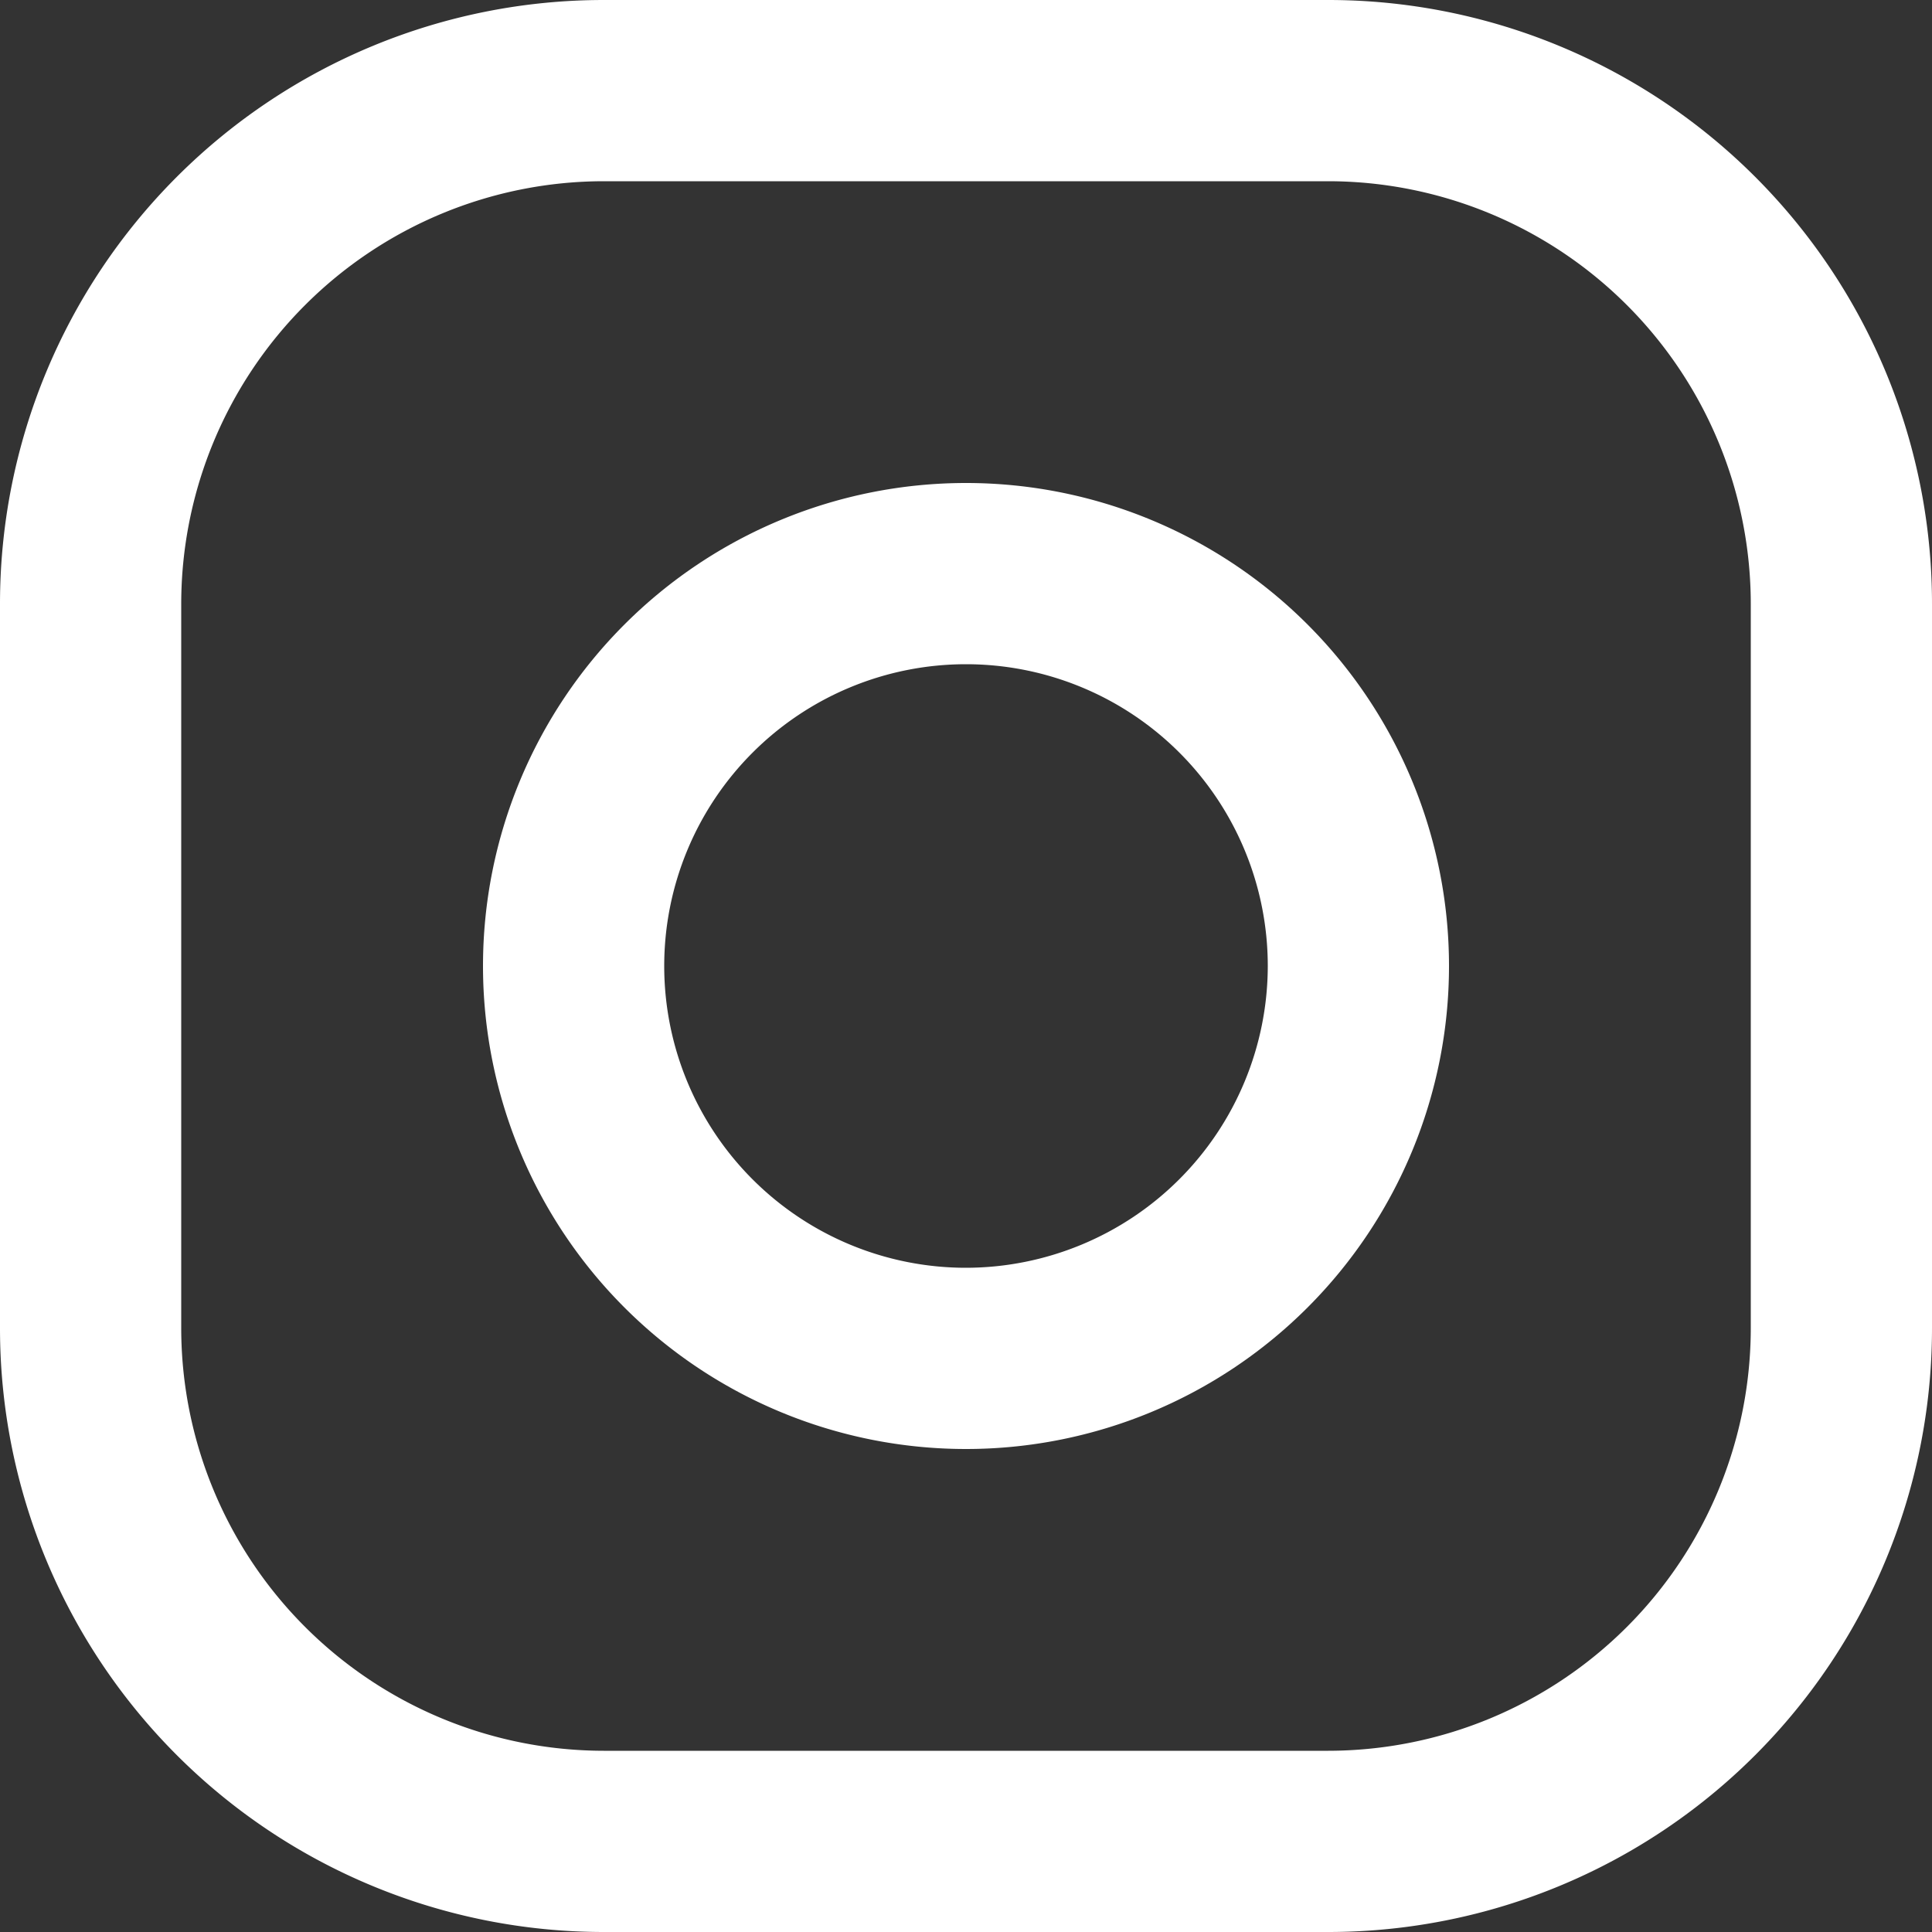 <svg xmlns="http://www.w3.org/2000/svg" viewBox="0 0 100 100"><rect x="0" y="0" width="100" height="100" fill="#333333" stroke="none"/><title>i_insta</title><g id="レイヤー_2" data-name="レイヤー 2"><g id="レイヤー_1-2" data-name="レイヤー 1"><rect width="100" height="100" style="fill:none"/><path d="M68.75,0H31.25A31.25,31.25,0,0,0,0,31.25v37.5A31.25,31.25,0,0,0,31.25,100h37.5A31.25,31.25,0,0,0,100,68.75V31.25A31.25,31.25,0,0,0,68.75,0ZM90.62,68.75A21.89,21.89,0,0,1,68.75,90.62H31.25A21.89,21.89,0,0,1,9.38,68.75V31.25A21.89,21.89,0,0,1,31.25,9.38h37.5A21.89,21.89,0,0,1,90.62,31.25Z" style="fill:#fff"/><path d="M50,25A25,25,0,1,0,75,50,25,25,0,0,0,50,25Zm0,40.62A15.62,15.62,0,1,1,65.62,50,15.64,15.64,0,0,1,50,65.62Z" style="fill:#fff"/></g></g></svg>